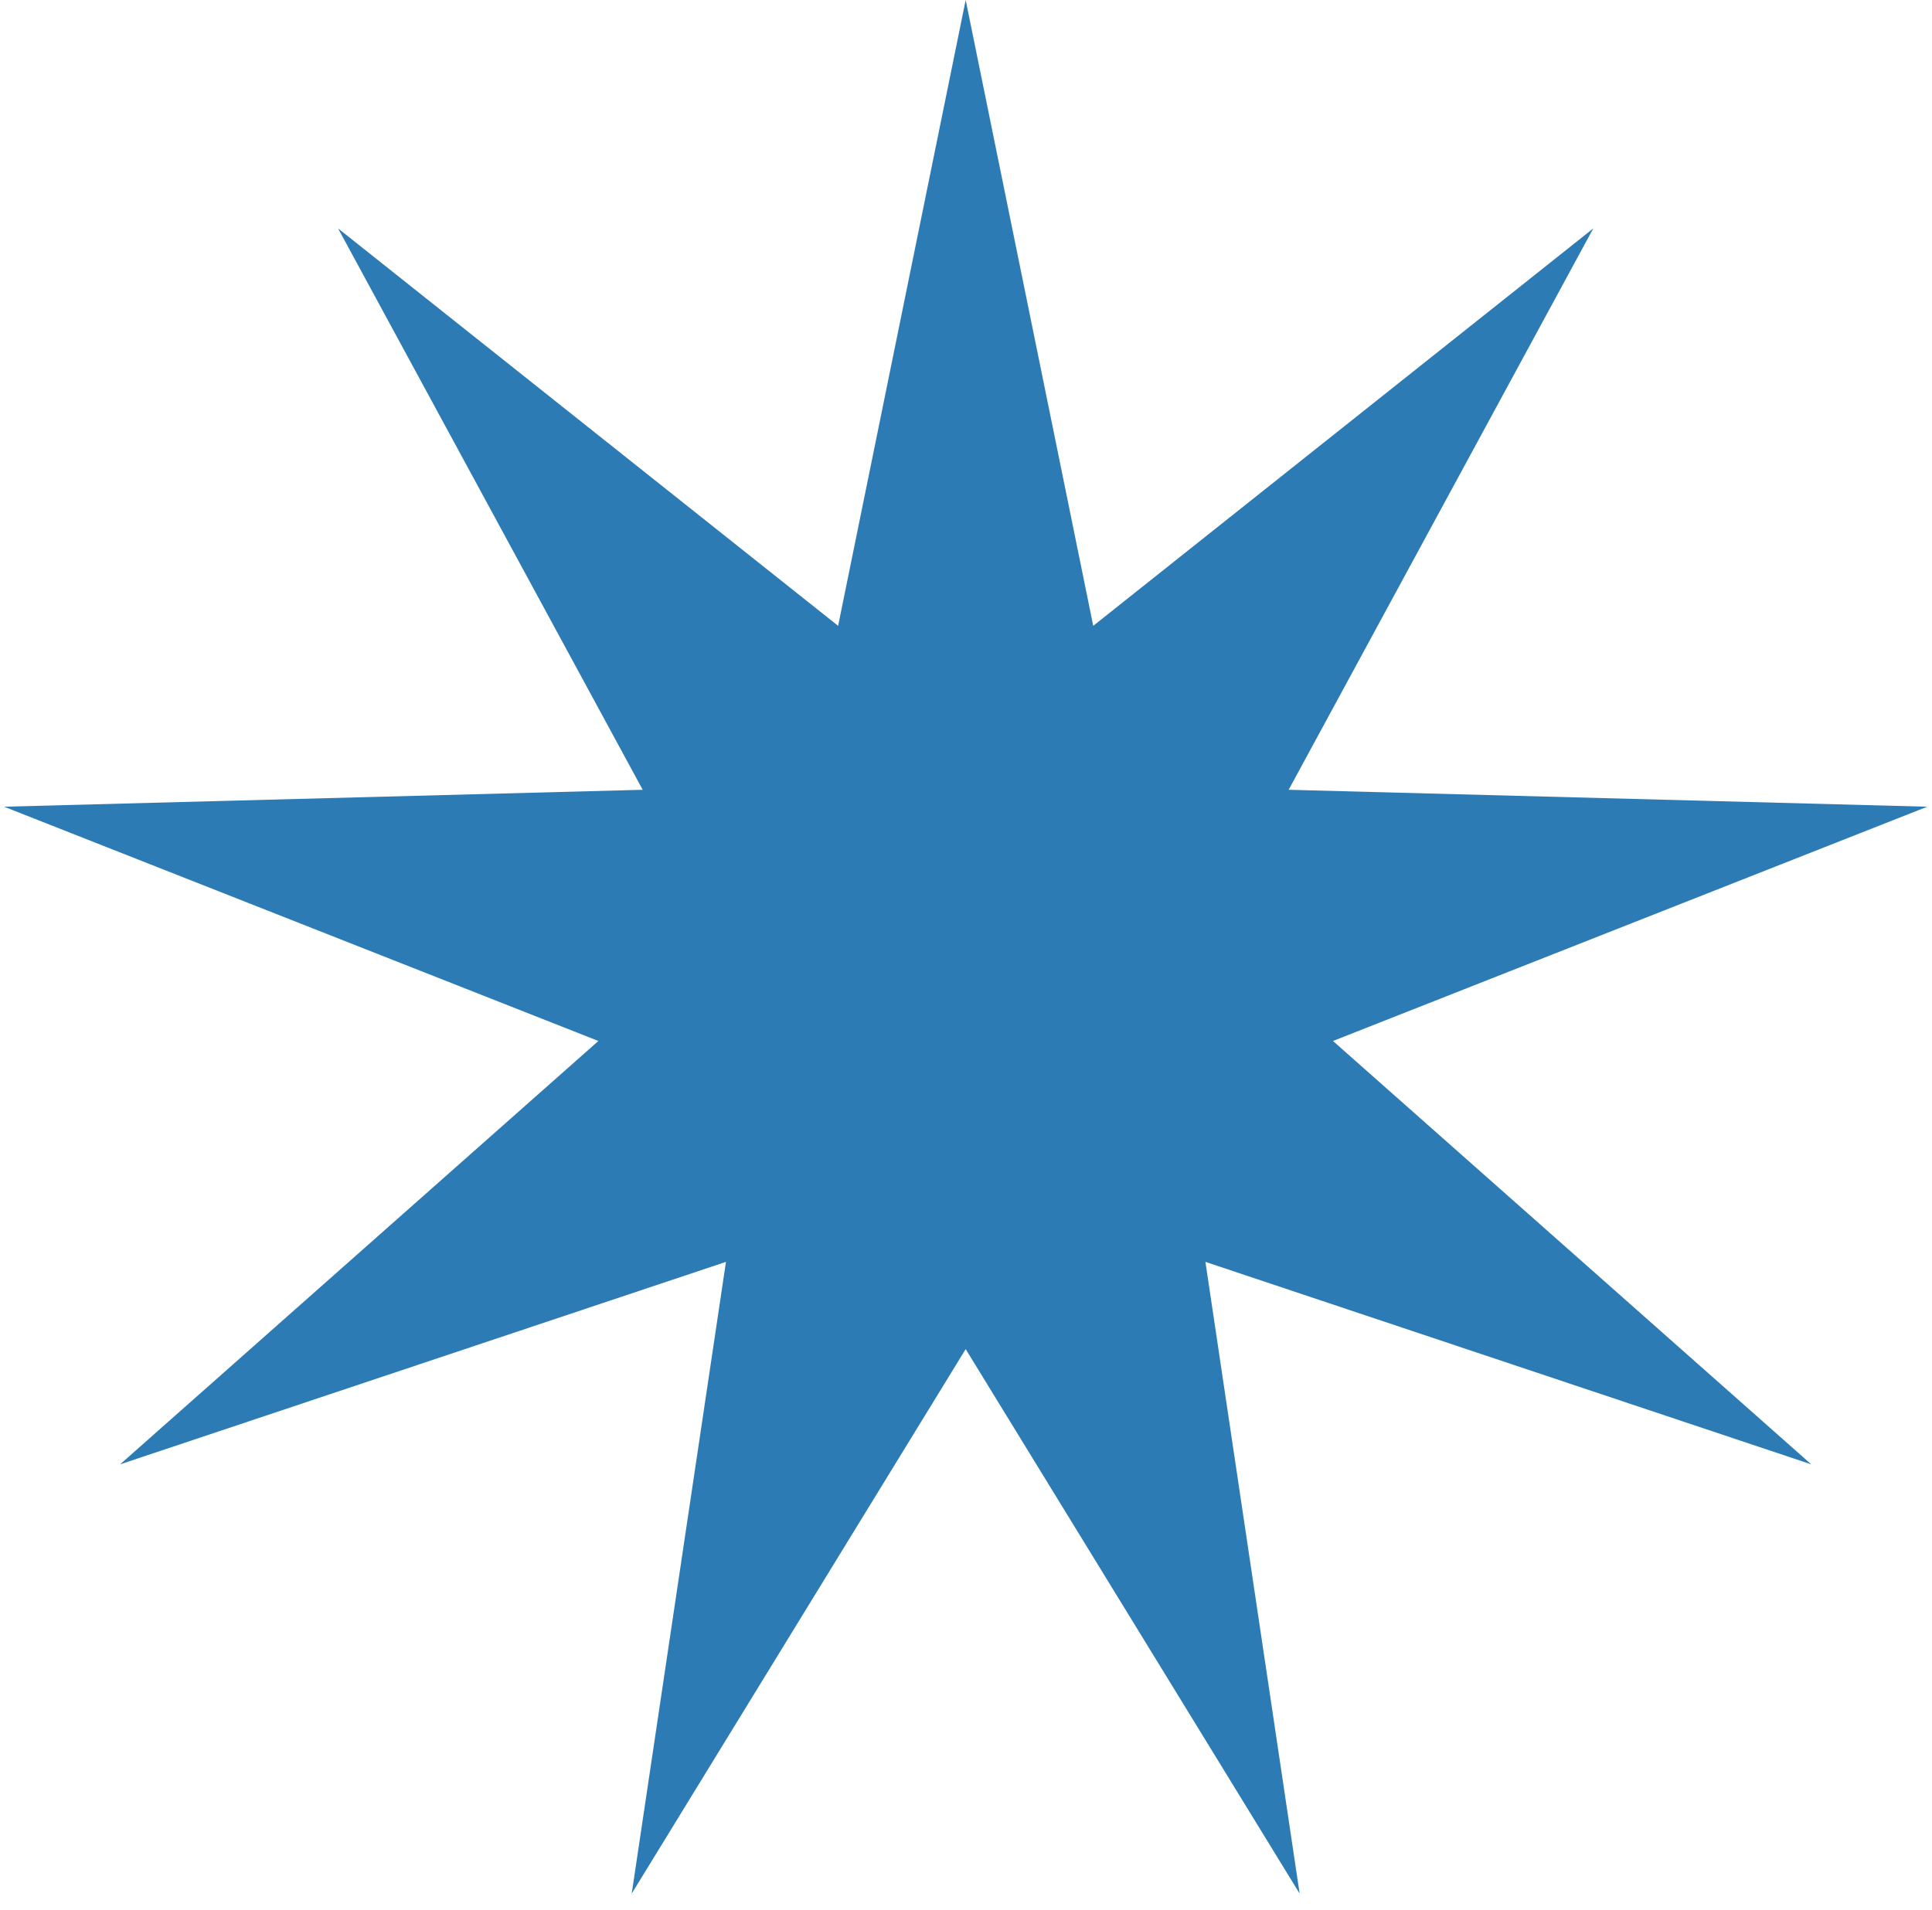 <svg width="90" height="89" viewBox="0 0 90 89" fill="none" xmlns="http://www.w3.org/2000/svg">
<path id="Star 3" d="M44.985 0L50.927 29.159L74.222 10.642L60.031 36.798L89.779 37.587L62.095 48.502L84.376 68.228L56.153 58.794L60.542 88.227L44.985 62.859L29.428 88.227L33.818 58.794L5.594 68.228L27.875 48.502L0.191 37.587L29.939 36.798L15.748 10.642L39.043 29.159L44.985 0Z" fill="#2D7BB4"/>
</svg>

